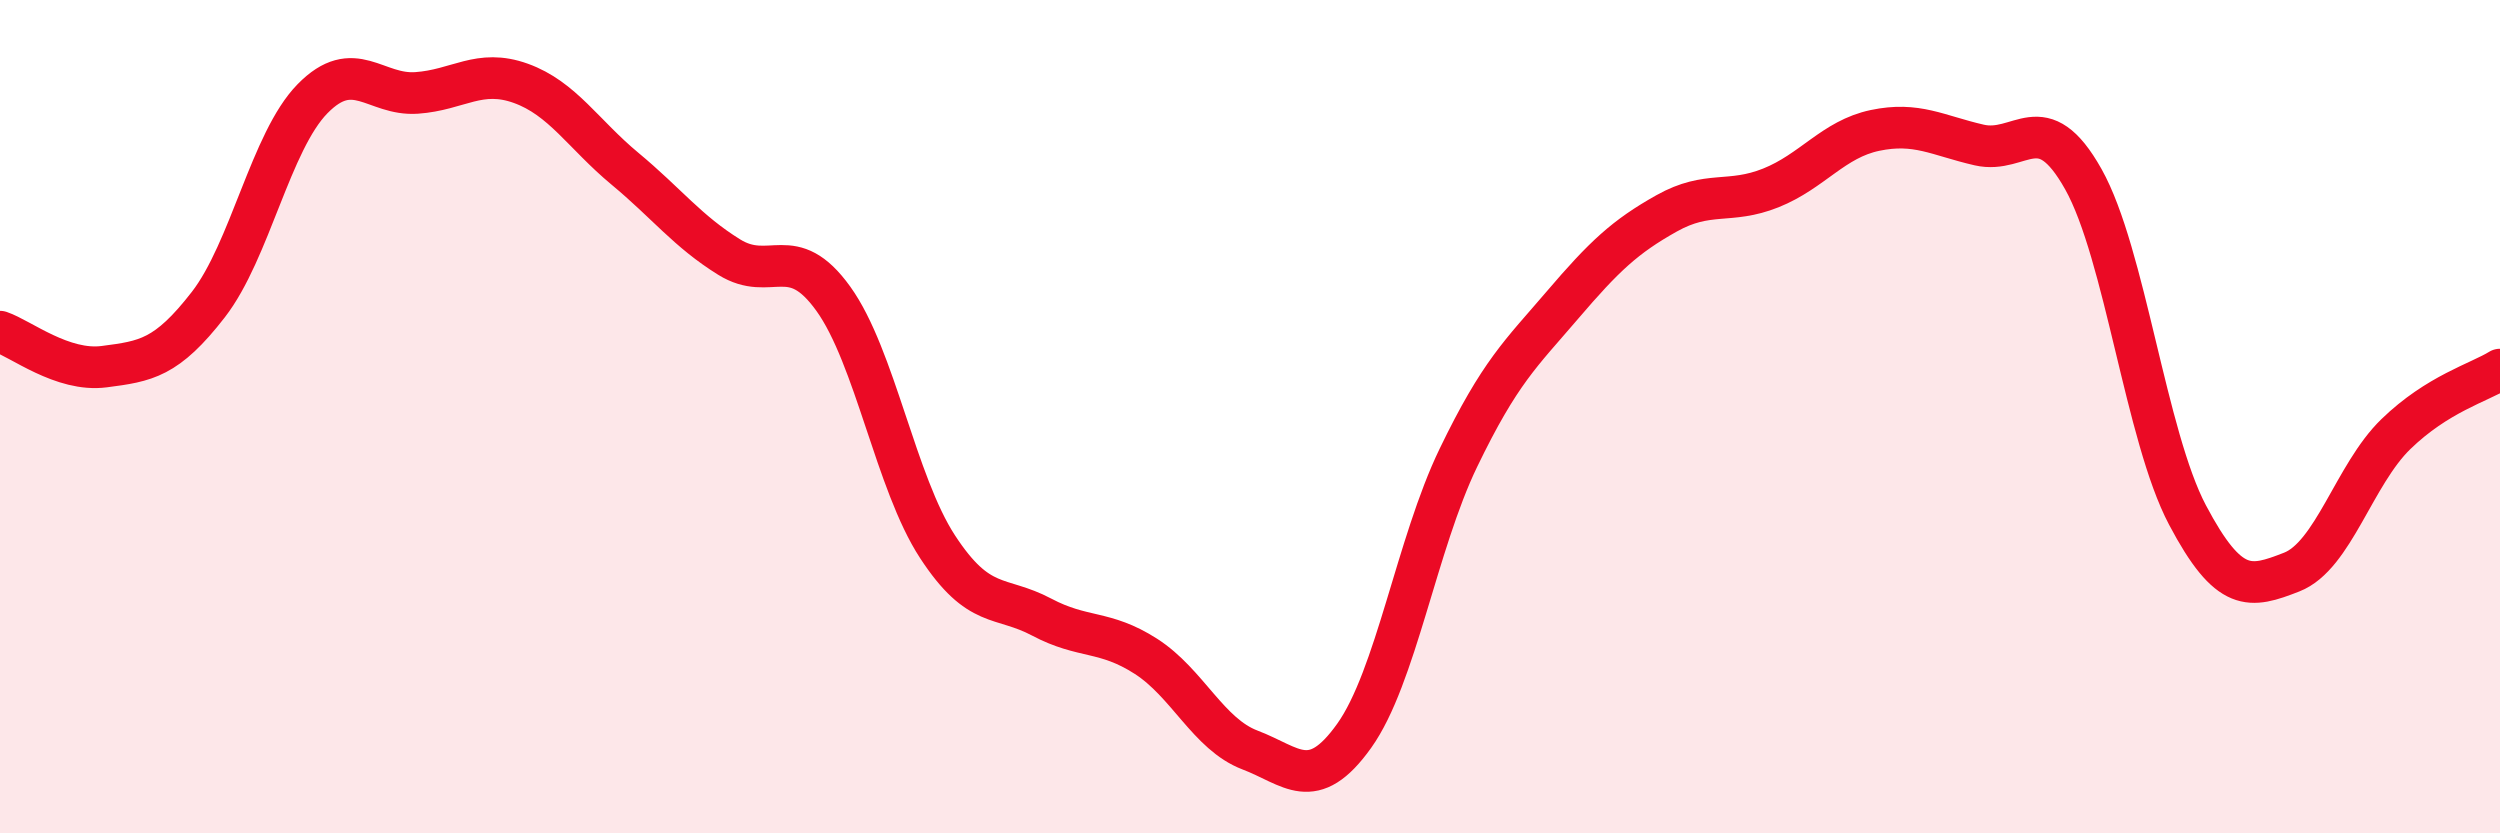 
    <svg width="60" height="20" viewBox="0 0 60 20" xmlns="http://www.w3.org/2000/svg">
      <path
        d="M 0,7.96 C 0.5,8.13 1.5,8.93 2.5,8.8 C 3.5,8.67 4,8.6 5,7.31 C 6,6.02 6.5,3.39 7.5,2.37 C 8.5,1.35 9,2.3 10,2.23 C 11,2.16 11.5,1.64 12.5,2 C 13.5,2.36 14,3.22 15,4.05 C 16,4.88 16.5,5.55 17.5,6.17 C 18.5,6.79 19,5.78 20,7.17 C 21,8.56 21.5,11.59 22.5,13.12 C 23.5,14.65 24,14.28 25,14.81 C 26,15.34 26.5,15.11 27.5,15.75 C 28.5,16.39 29,17.62 30,18 C 31,18.38 31.5,19.06 32.5,17.66 C 33.5,16.26 34,13.06 35,10.99 C 36,8.92 36.5,8.49 37.5,7.32 C 38.5,6.15 39,5.68 40,5.12 C 41,4.56 41.5,4.91 42.5,4.51 C 43.5,4.11 44,3.34 45,3.13 C 46,2.92 46.5,3.25 47.5,3.48 C 48.5,3.71 49,2.52 50,4.3 C 51,6.08 51.5,10.47 52.5,12.36 C 53.5,14.25 54,14.12 55,13.73 C 56,13.34 56.5,11.39 57.5,10.42 C 58.5,9.45 59.5,9.18 60,8.87L60 20L0 20Z"
        fill="#EB0A25"
        opacity="0.1"
        stroke-linecap="round"
        stroke-linejoin="round"
      />
      <path
        d="M 0,7.96 C 0.5,8.13 1.5,8.93 2.5,8.8 C 3.5,8.67 4,8.6 5,7.31 C 6,6.02 6.5,3.39 7.5,2.37 C 8.5,1.35 9,2.3 10,2.23 C 11,2.16 11.5,1.64 12.5,2 C 13.5,2.36 14,3.22 15,4.05 C 16,4.88 16.5,5.55 17.5,6.17 C 18.5,6.79 19,5.78 20,7.17 C 21,8.56 21.5,11.59 22.5,13.12 C 23.5,14.65 24,14.28 25,14.81 C 26,15.34 26.5,15.11 27.5,15.75 C 28.5,16.39 29,17.62 30,18 C 31,18.38 31.5,19.06 32.5,17.66 C 33.5,16.26 34,13.06 35,10.99 C 36,8.92 36.5,8.49 37.5,7.32 C 38.5,6.15 39,5.68 40,5.12 C 41,4.56 41.5,4.91 42.5,4.51 C 43.5,4.11 44,3.34 45,3.13 C 46,2.92 46.5,3.25 47.5,3.48 C 48.5,3.71 49,2.52 50,4.3 C 51,6.08 51.5,10.47 52.5,12.36 C 53.5,14.25 54,14.12 55,13.73 C 56,13.34 56.5,11.39 57.5,10.42 C 58.5,9.45 59.5,9.18 60,8.87"
        stroke="#EB0A25"
        stroke-width="1"
        fill="none"
        stroke-linecap="round"
        stroke-linejoin="round"
      />
    </svg>
  